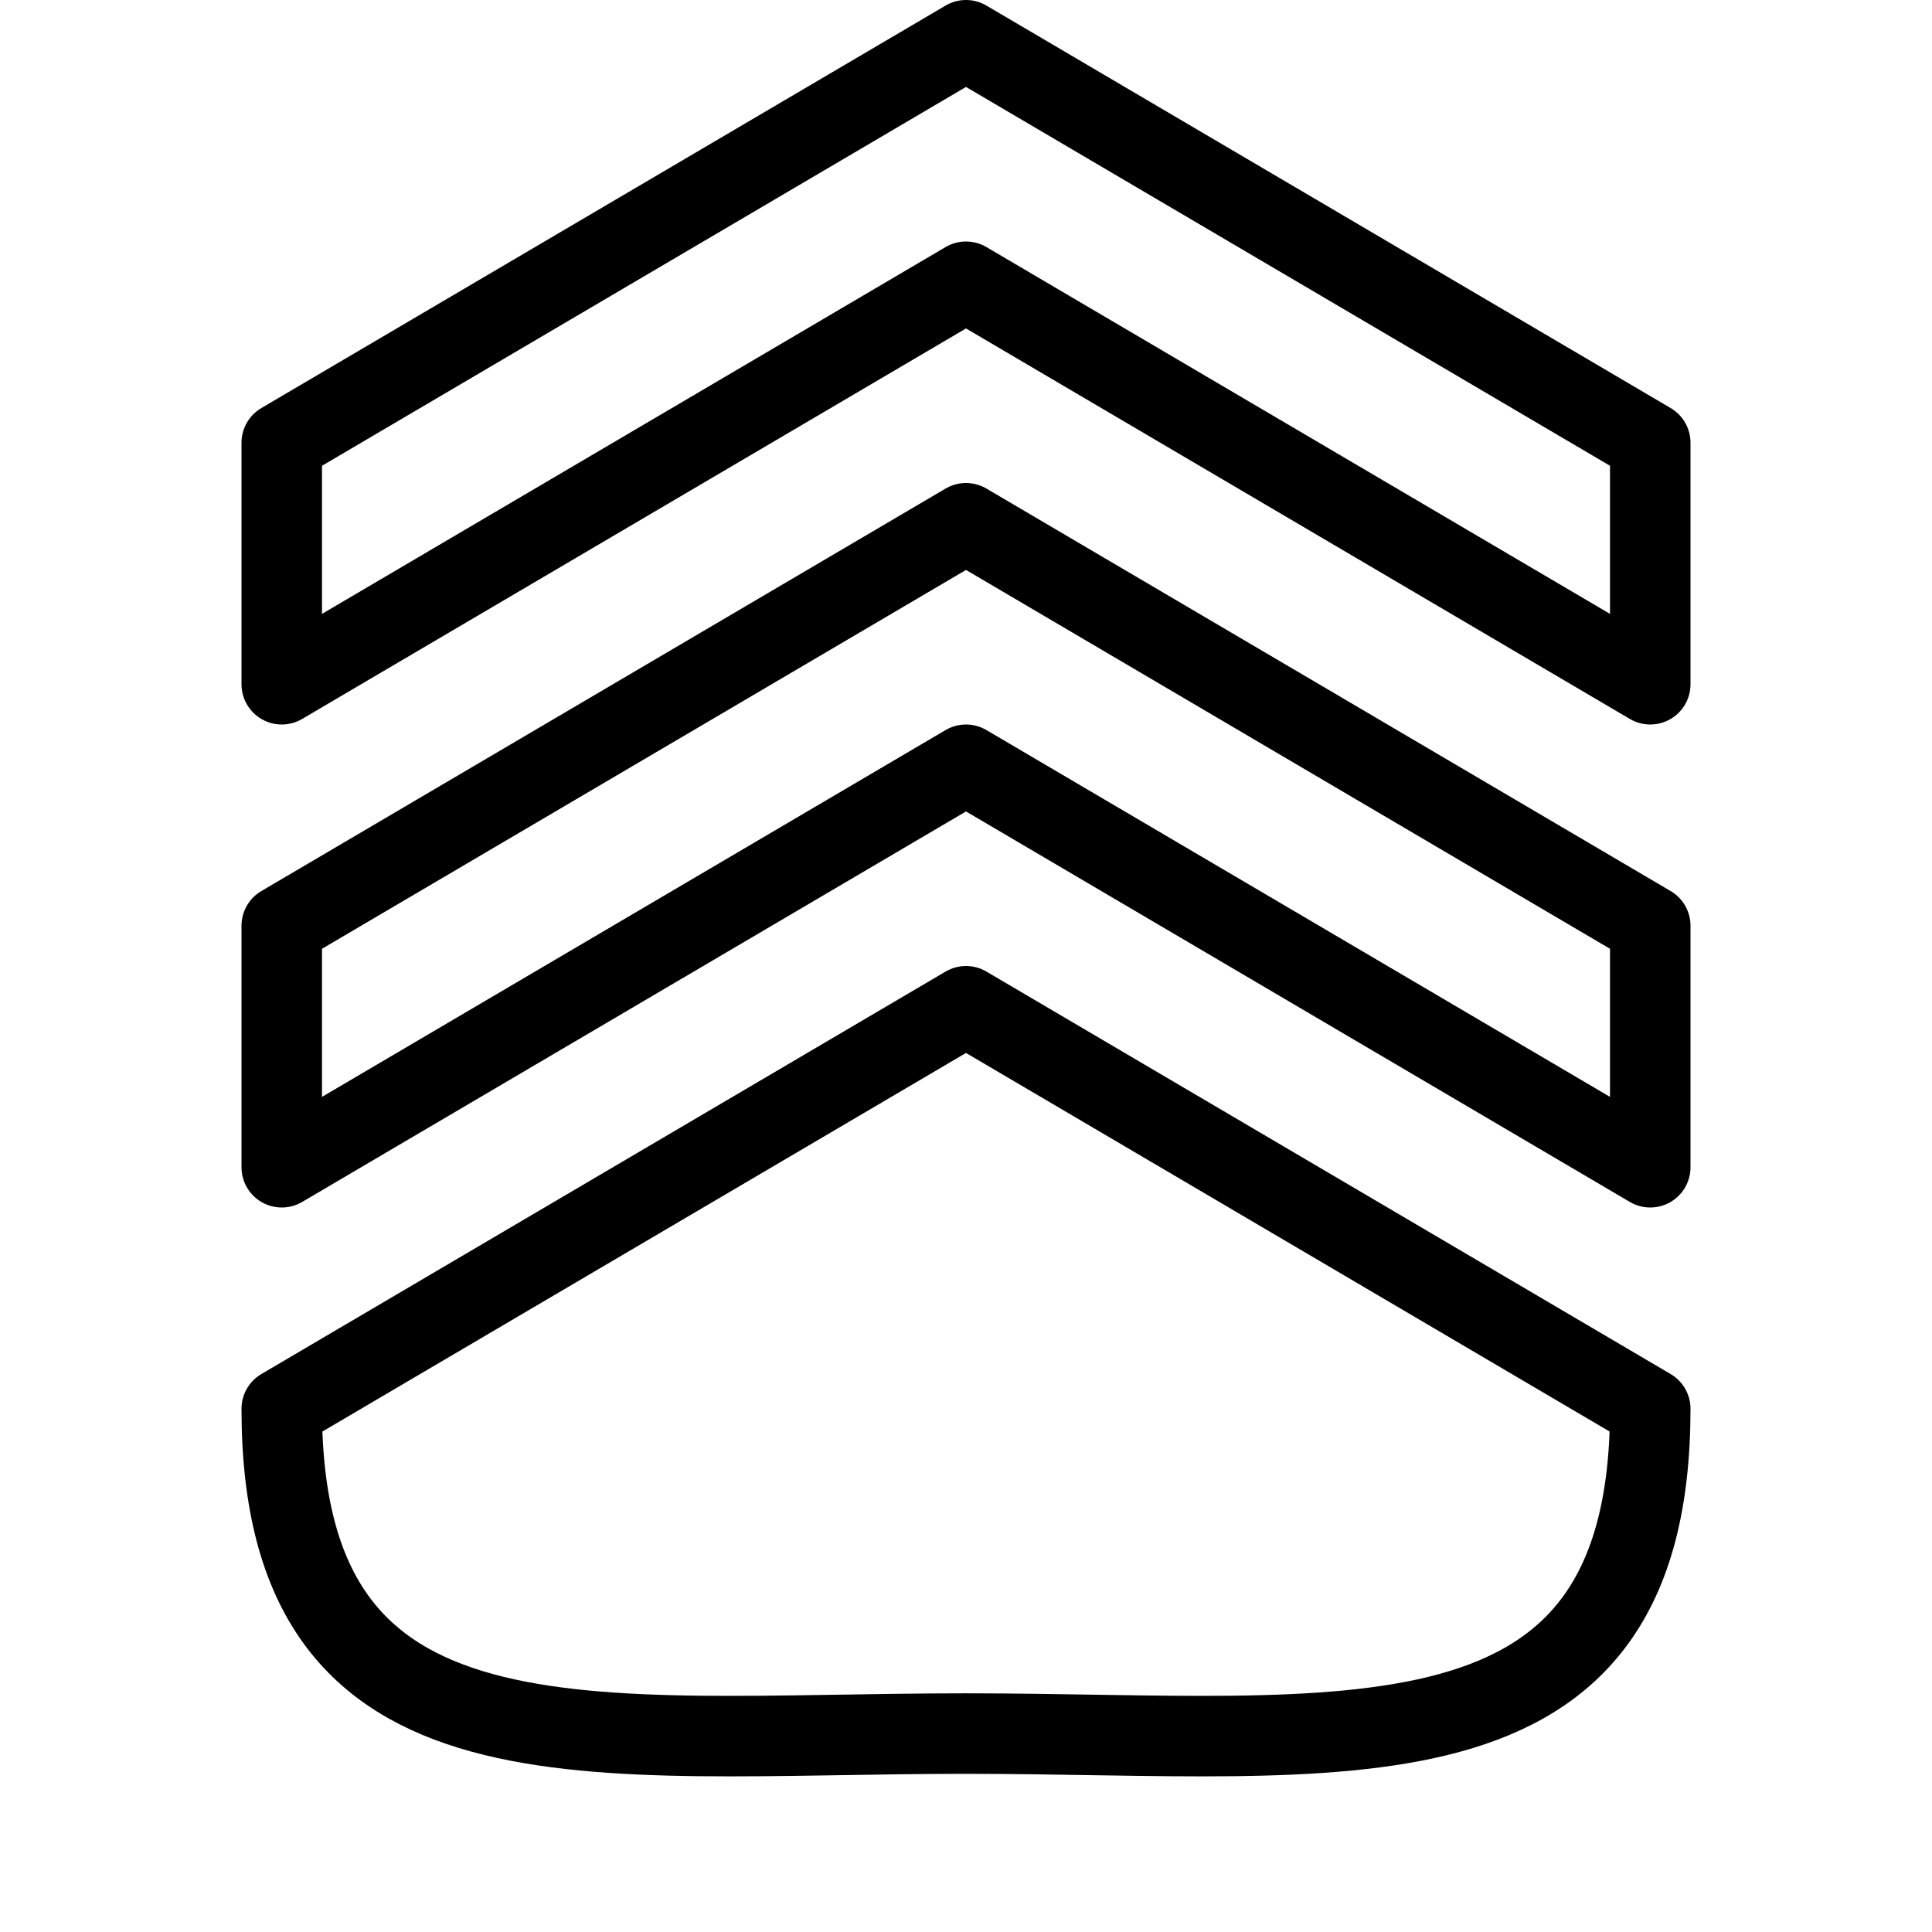 <?xml version="1.0" encoding="utf-8"?>
<!-- Generator: Adobe Illustrator 16.0.3, SVG Export Plug-In . SVG Version: 6.00 Build 0)  -->
<!DOCTYPE svg PUBLIC "-//W3C//DTD SVG 1.1//EN" "http://www.w3.org/Graphics/SVG/1.1/DTD/svg11.dtd">
<svg version="1.1" xmlns="http://www.w3.org/2000/svg" xmlns:xlink="http://www.w3.org/1999/xlink" x="0px" y="0px" width="24px"
	 height="24px" viewBox="0 0 24 24" enable-background="new 0 0 24 24" xml:space="preserve">
<g id="Outline_Icons_1_">
	<g id="Outline_Icons">
		<g>
			<path fill="none" stroke="#000000" stroke-linejoin="round" stroke-miterlimit="10" d="M12,21.535c4.694,0,8.5,0.659,8.5-4.035
				l-8.5-5l-8.5,5C3.5,22.194,7.306,21.535,12,21.535z"/>
			<polygon fill="none" stroke="#000000" stroke-linecap="round" stroke-linejoin="round" stroke-miterlimit="10" points="
				20.5,14.5 12,9.5 3.5,14.5 3.5,11.5 12,6.5 20.5,11.5 			"/>
			<polygon fill="none" stroke="#000000" stroke-linecap="round" stroke-linejoin="round" stroke-miterlimit="10" points="20.5,8.5 
				12,3.5 3.5,8.5 3.5,5.5 12,0.5 20.5,5.5 			"/>
		</g>
	</g>
	<g id="New_icons_1_">
	</g>
</g>
<g id="Invisible_Shape">
	<rect fill="none" width="24" height="24"/>
</g>
</svg>
